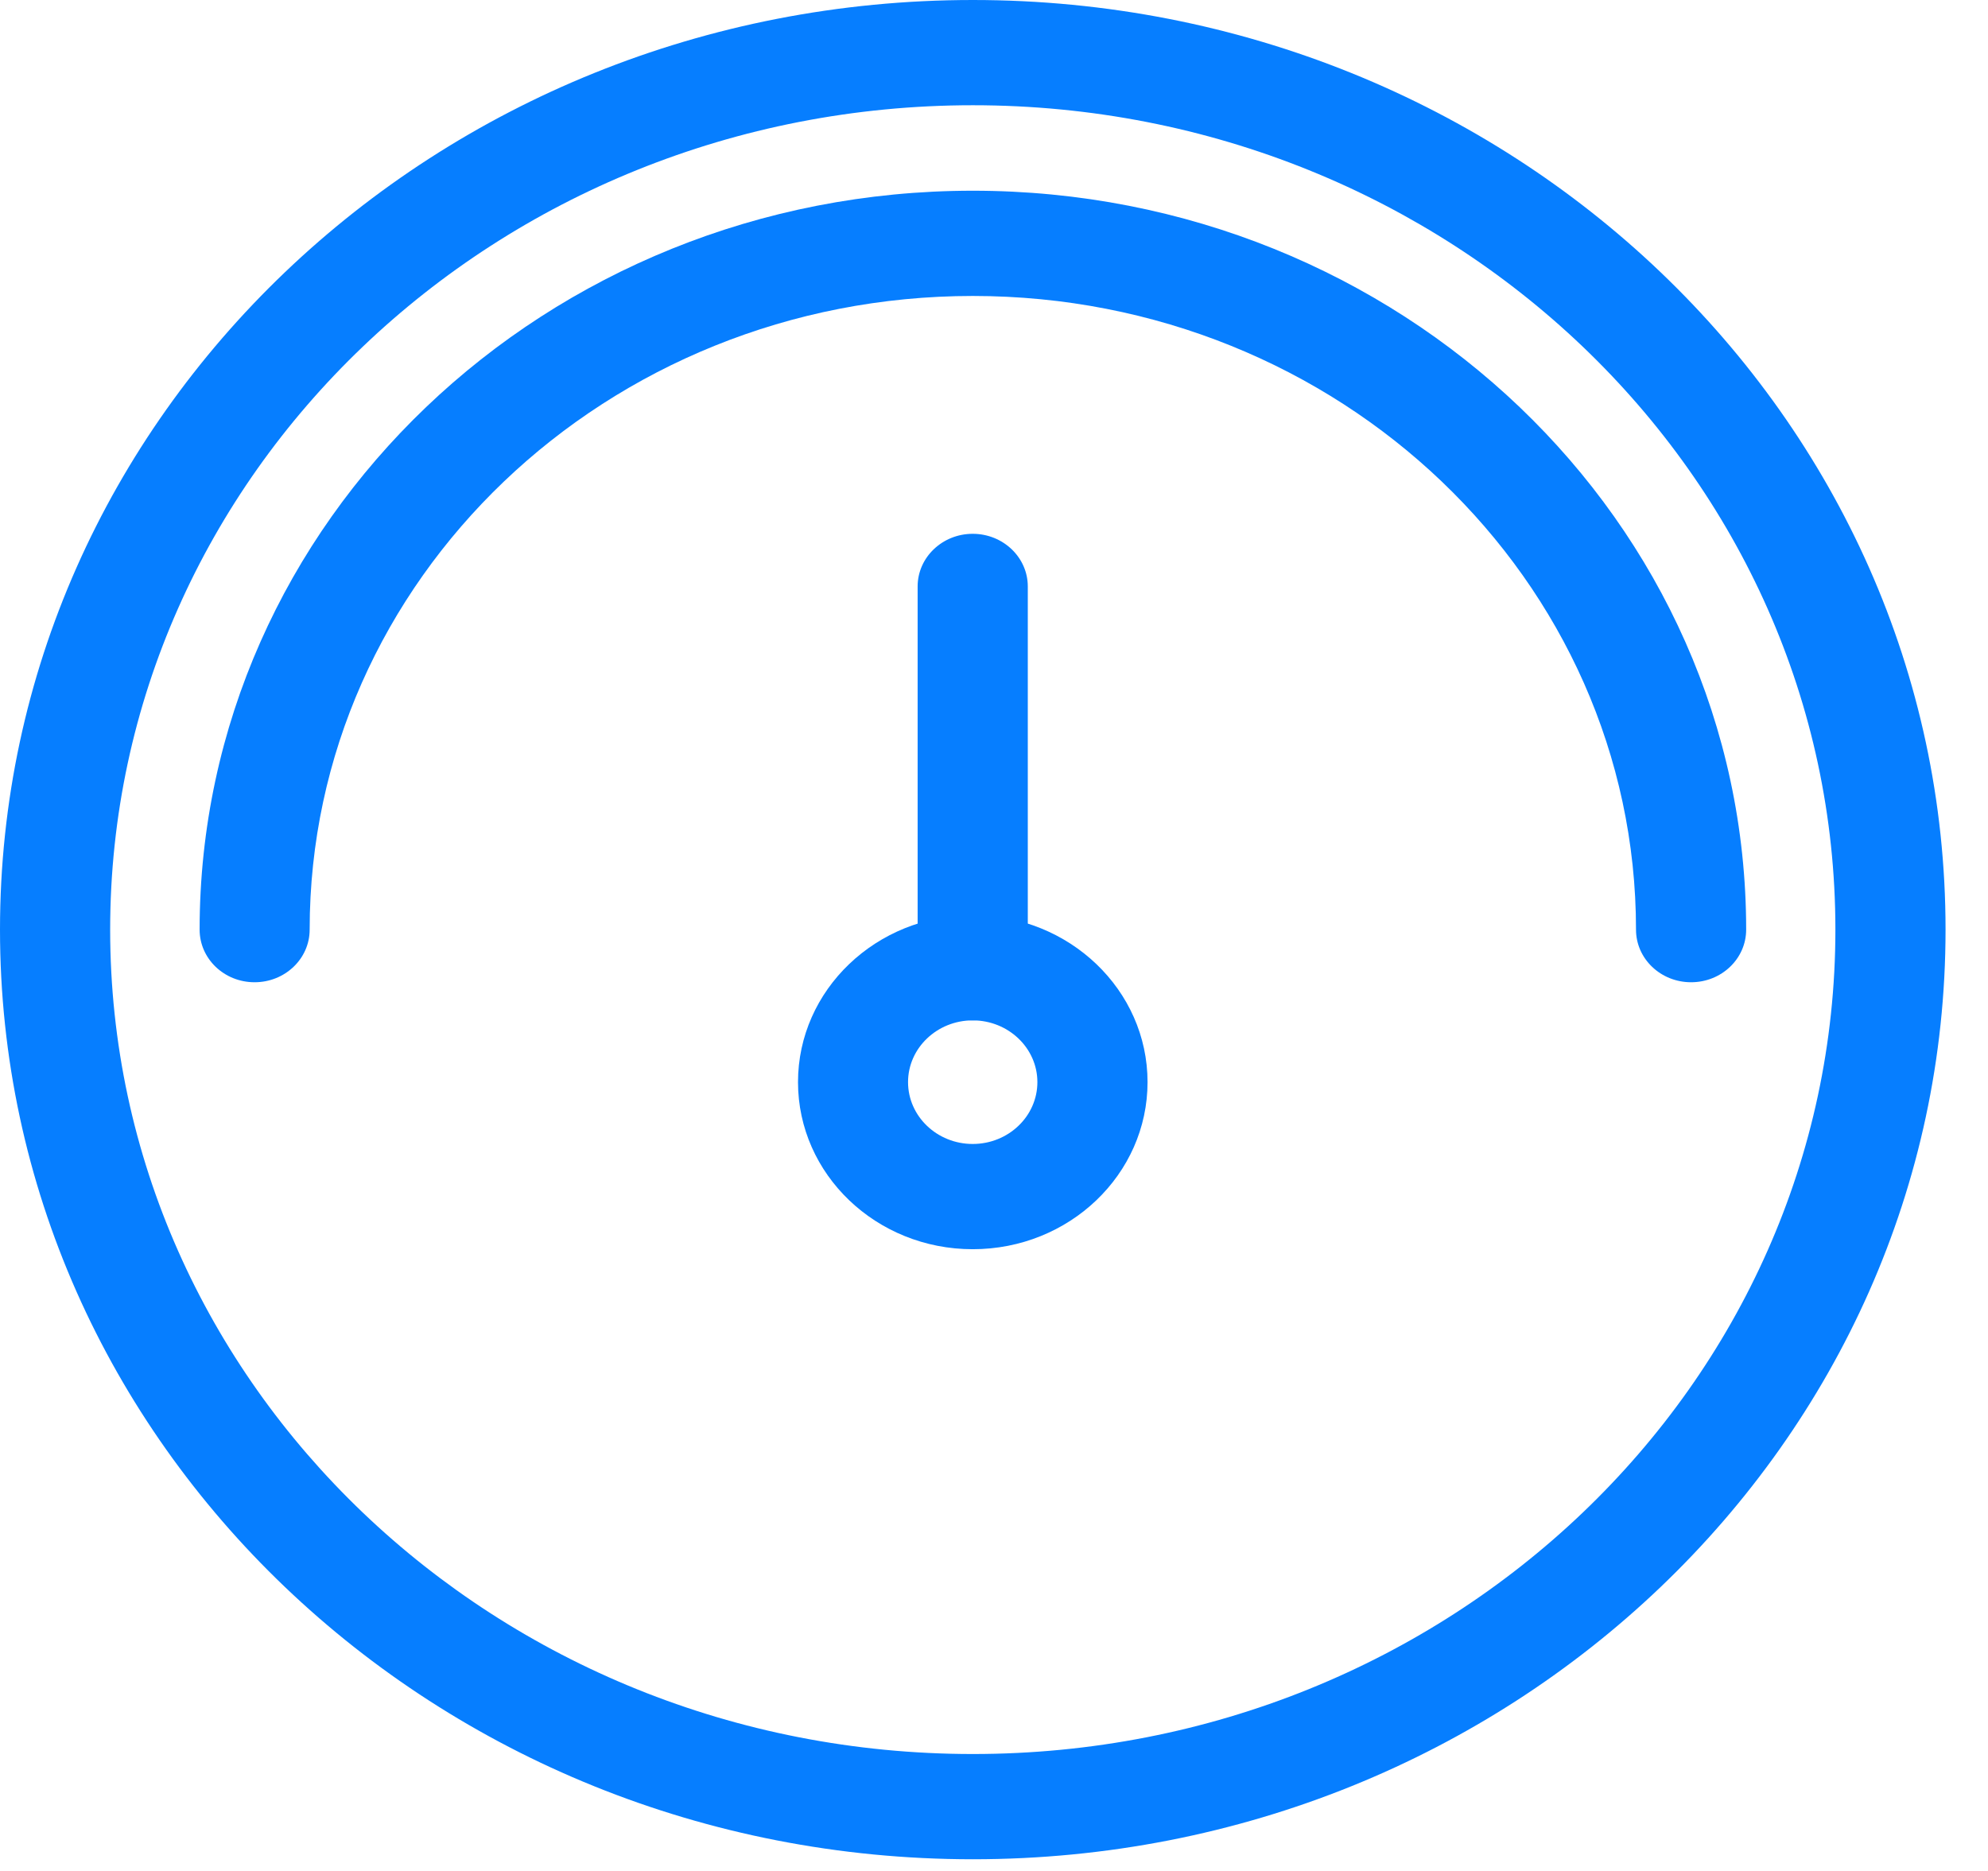 <svg width="17" height="16" viewBox="0 0 17 16" fill="none" xmlns="http://www.w3.org/2000/svg">
<path fill-rule="evenodd" clip-rule="evenodd" d="M8.319 0.9C4.244 0.9 0.942 4.056 0.942 7.95C0.942 11.844 4.244 15 8.319 15C12.393 15 15.695 11.844 15.695 7.95C15.695 4.056 12.393 0.9 8.319 0.9ZM0 7.95C0 3.559 3.724 0 8.319 0C12.913 0 16.637 3.559 16.637 7.95C16.637 12.341 12.913 15.9 8.319 15.9C3.724 15.9 0 12.341 0 7.95Z" fill="#067EFF"/>
<path fill-rule="evenodd" clip-rule="evenodd" d="M8.319 2.531C5.187 2.531 2.648 4.957 2.648 7.95C2.648 8.199 2.437 8.4 2.177 8.4C1.917 8.4 1.707 8.199 1.707 7.95C1.707 4.46 4.667 1.631 8.319 1.631C11.971 1.631 14.932 4.46 14.932 7.95C14.932 8.199 14.721 8.4 14.461 8.4C14.201 8.4 13.99 8.199 13.99 7.95C13.99 4.957 11.451 2.531 8.319 2.531Z" fill="#067EFF"/>
<path fill-rule="evenodd" clip-rule="evenodd" d="M8.318 4.565C8.578 4.565 8.789 4.767 8.789 5.015V8.276C8.789 8.525 8.578 8.726 8.318 8.726C8.058 8.726 7.847 8.525 7.847 8.276V5.015C7.847 4.767 8.058 4.565 8.318 4.565Z" fill="#067EFF"/>
<path fill-rule="evenodd" clip-rule="evenodd" d="M8.318 8.726C8.013 8.726 7.765 8.963 7.765 9.254C7.765 9.546 8.013 9.783 8.318 9.783C8.623 9.783 8.871 9.546 8.871 9.254C8.871 8.963 8.623 8.726 8.318 8.726ZM6.824 9.254C6.824 8.466 7.493 7.826 8.318 7.826C9.144 7.826 9.813 8.466 9.813 9.254C9.813 10.043 9.144 10.683 8.318 10.683C7.493 10.683 6.824 10.043 6.824 9.254Z" fill="#067EFF"/>
</svg>
